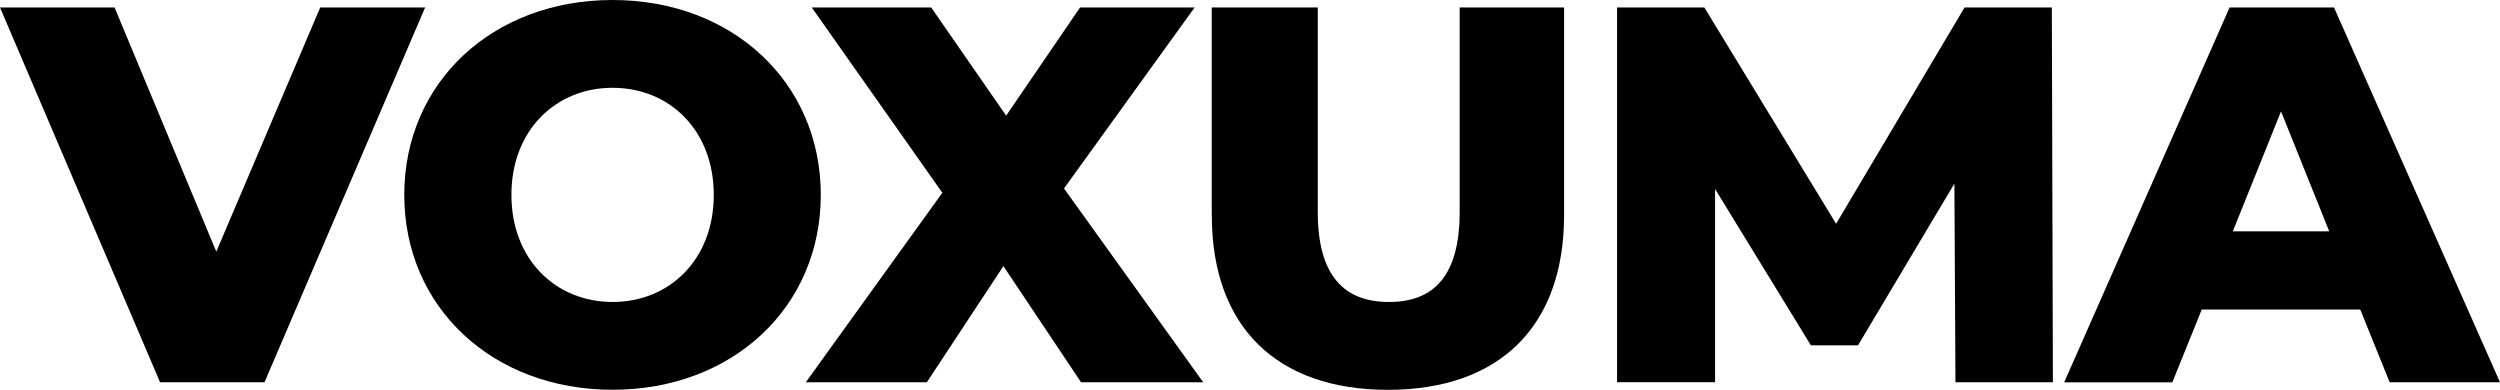 <?xml version="1.0" encoding="UTF-8"?>
<svg id="Layer_2" data-name="Layer 2" xmlns="http://www.w3.org/2000/svg" viewBox="0 0 401.53 62.61">
  <defs>
    <style>
      .cls-1 {
        stroke-width: 0px;
      }
    </style>
  </defs>
  <g id="Layer_1-2" data-name="Layer 1">
    <g>
      <path class="cls-1" d="M68.28,1.2l-25.8,60.2h-16.77L0,1.2h18.4l16.34,39.22L51.43,1.2h16.86Z"/>
      <path class="cls-1" d="M64.93,31.3c0-18.06,14.19-31.3,33.45-31.3s33.45,13.24,33.45,31.3-14.19,31.3-33.45,31.3-33.45-13.24-33.45-31.3ZM114.64,31.3c0-10.41-7.14-17.2-16.25-17.2s-16.25,6.79-16.25,17.2,7.14,17.2,16.25,17.2,16.25-6.79,16.25-17.2Z"/>
      <path class="cls-1" d="M173.63,61.4l-12.47-18.66-12.3,18.66h-19.44l21.93-30.44L130.38,1.2h19.18l12.04,17.37,11.87-17.37h18.4l-20.98,29.07,22.36,31.13h-19.61Z"/>
      <path class="cls-1" d="M194.62,34.57V1.2h17.03v32.85c0,10.32,4.3,14.45,11.44,14.45s11.35-4.13,11.35-14.45V1.2h16.77v33.37c0,17.97-10.49,28.04-28.29,28.04s-28.29-10.06-28.29-28.04Z"/>
      <path class="cls-1" d="M314.07,61.4l-.17-31.91-15.48,25.97h-7.57l-15.39-25.11v31.04h-15.74V1.2h14.02l21.16,34.74L315.53,1.2h14.02l.17,60.2h-15.65Z"/>
      <path class="cls-1" d="M379.09,49.71h-25.46l-4.73,11.7h-17.37L358.1,1.2h16.77l26.66,60.2h-17.72l-4.73-11.7ZM374.1,37.15l-7.74-19.26-7.74,19.26h15.48Z"/>
    </g>
  </g>
</svg>